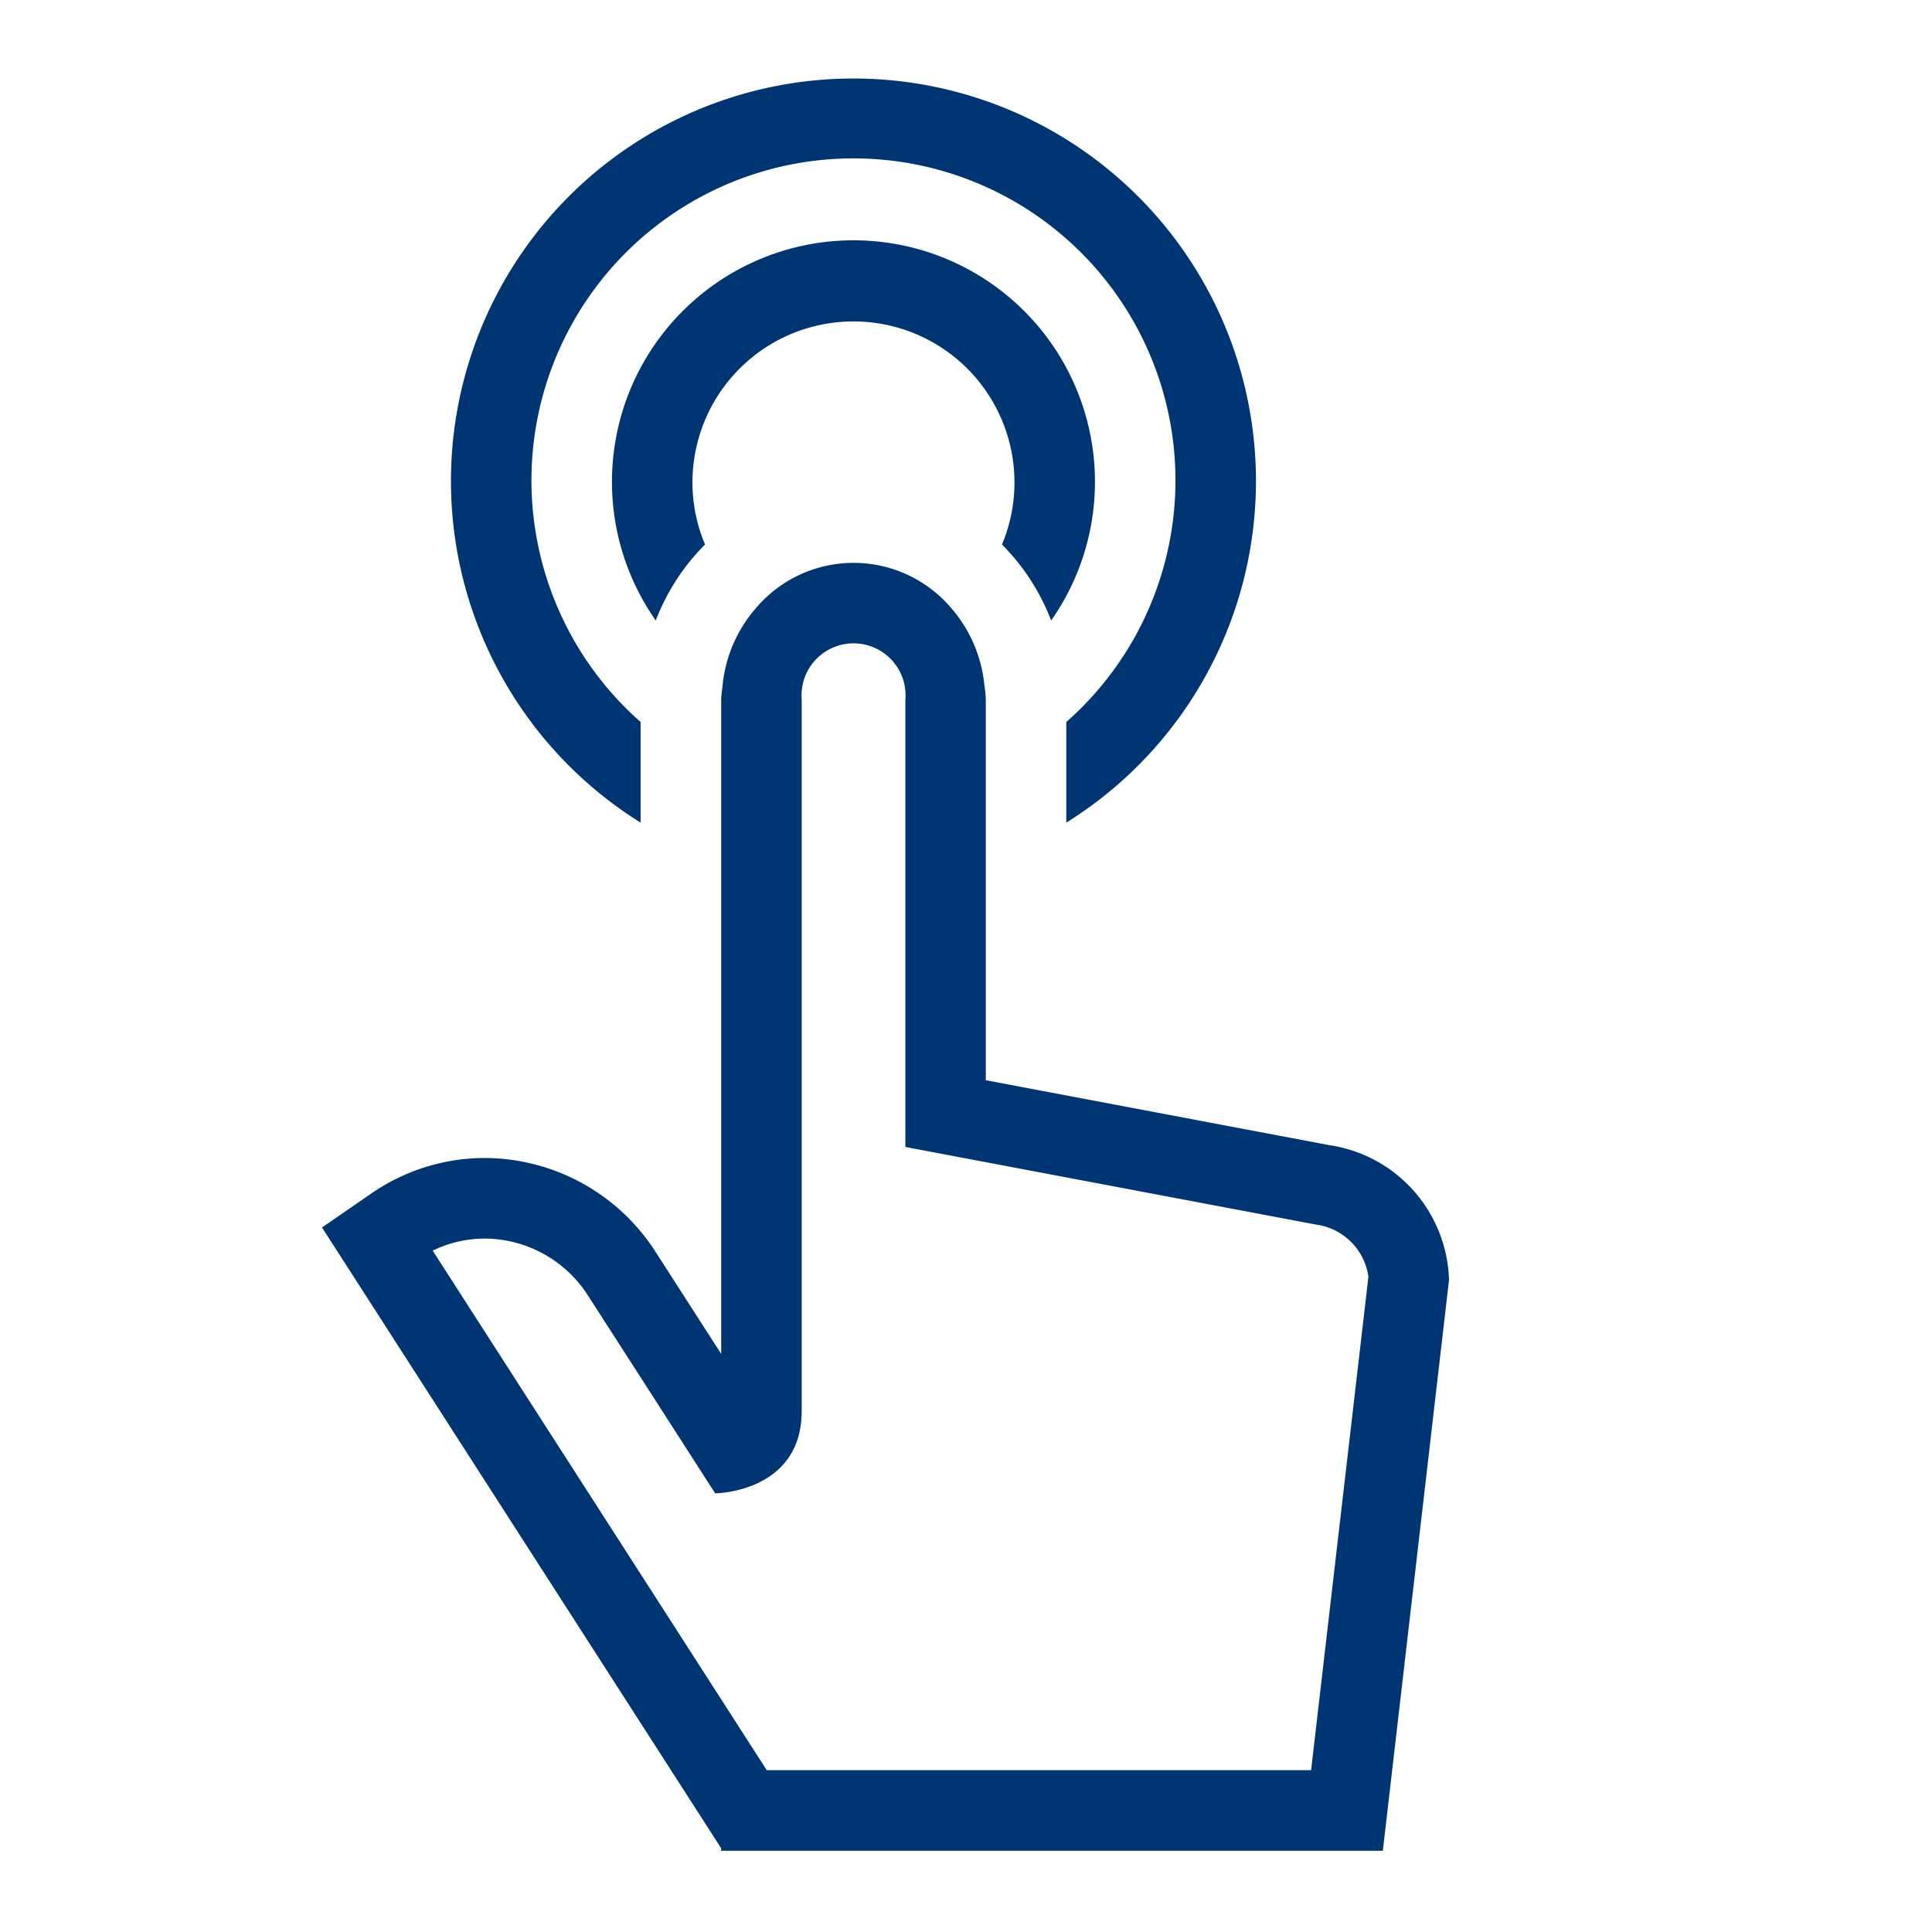 <svg xmlns="http://www.w3.org/2000/svg" width="96" height="96" viewBox="0 0 96 96">
  <g id="pko_icon_fast-deal_96" transform="translate(-1793 -578)">
    <g id="ikona" transform="translate(1809 581.968)">
      <path id="Path_16535" data-name="Path 16535" d="M15.023,37.9v-5a16,16,0,1,1,21.152,0v5a20,20,0,1,0-21.152,0" transform="translate(0.809 -0.992)" fill="#003574"/>
      <path id="Path_16536" data-name="Path 16536" d="M29.426,21.856a12,12,0,1,0-19.648,0,10.856,10.856,0,0,1,2.448-3.776,7.923,7.923,0,0,1-.624-3.084,8,8,0,0,1,16,0,7.921,7.921,0,0,1-.62,3.084,10.862,10.862,0,0,1,2.444,3.78" transform="translate(6.806 5.008)" fill="#003574"/>
      <path id="Path_16537" data-name="Path 16537" d="M54.124,35.94,36.984,32.7V13.792a6.369,6.369,0,0,0-.072-.736A6.835,6.835,0,0,0,35.3,9.28a6.361,6.361,0,0,0-9.772,0,6.84,6.84,0,0,0-1.62,3.776c-.024.244-.072.484-.072.736V46.3L20.608,41.28a10.121,10.121,0,0,0-8.516-4.716,9.932,9.932,0,0,0-5.648,1.768L4,40.016,23.832,70.86v.128h32.88L60,42.636a6.97,6.97,0,0,0-5.876-6.7m-.976,31.048H26.1L9.5,41.168a5.914,5.914,0,0,1,2.6-.6,6.126,6.126,0,0,1,5.148,2.88l3.228,5.016,3.06,4.764s4.3-.032,4.3-4.1V13.792a2.585,2.585,0,1,1,5.152,0V36.016l3.256.616,17.144,3.24a3.041,3.041,0,0,1,2.608,2.592Z" transform="translate(-4 17.008)" fill="#003574"/>
    </g>
    <rect id="pole" width="96" height="96" transform="translate(1793 578)" fill="none" opacity="0.004"/>
  </g>
</svg>
